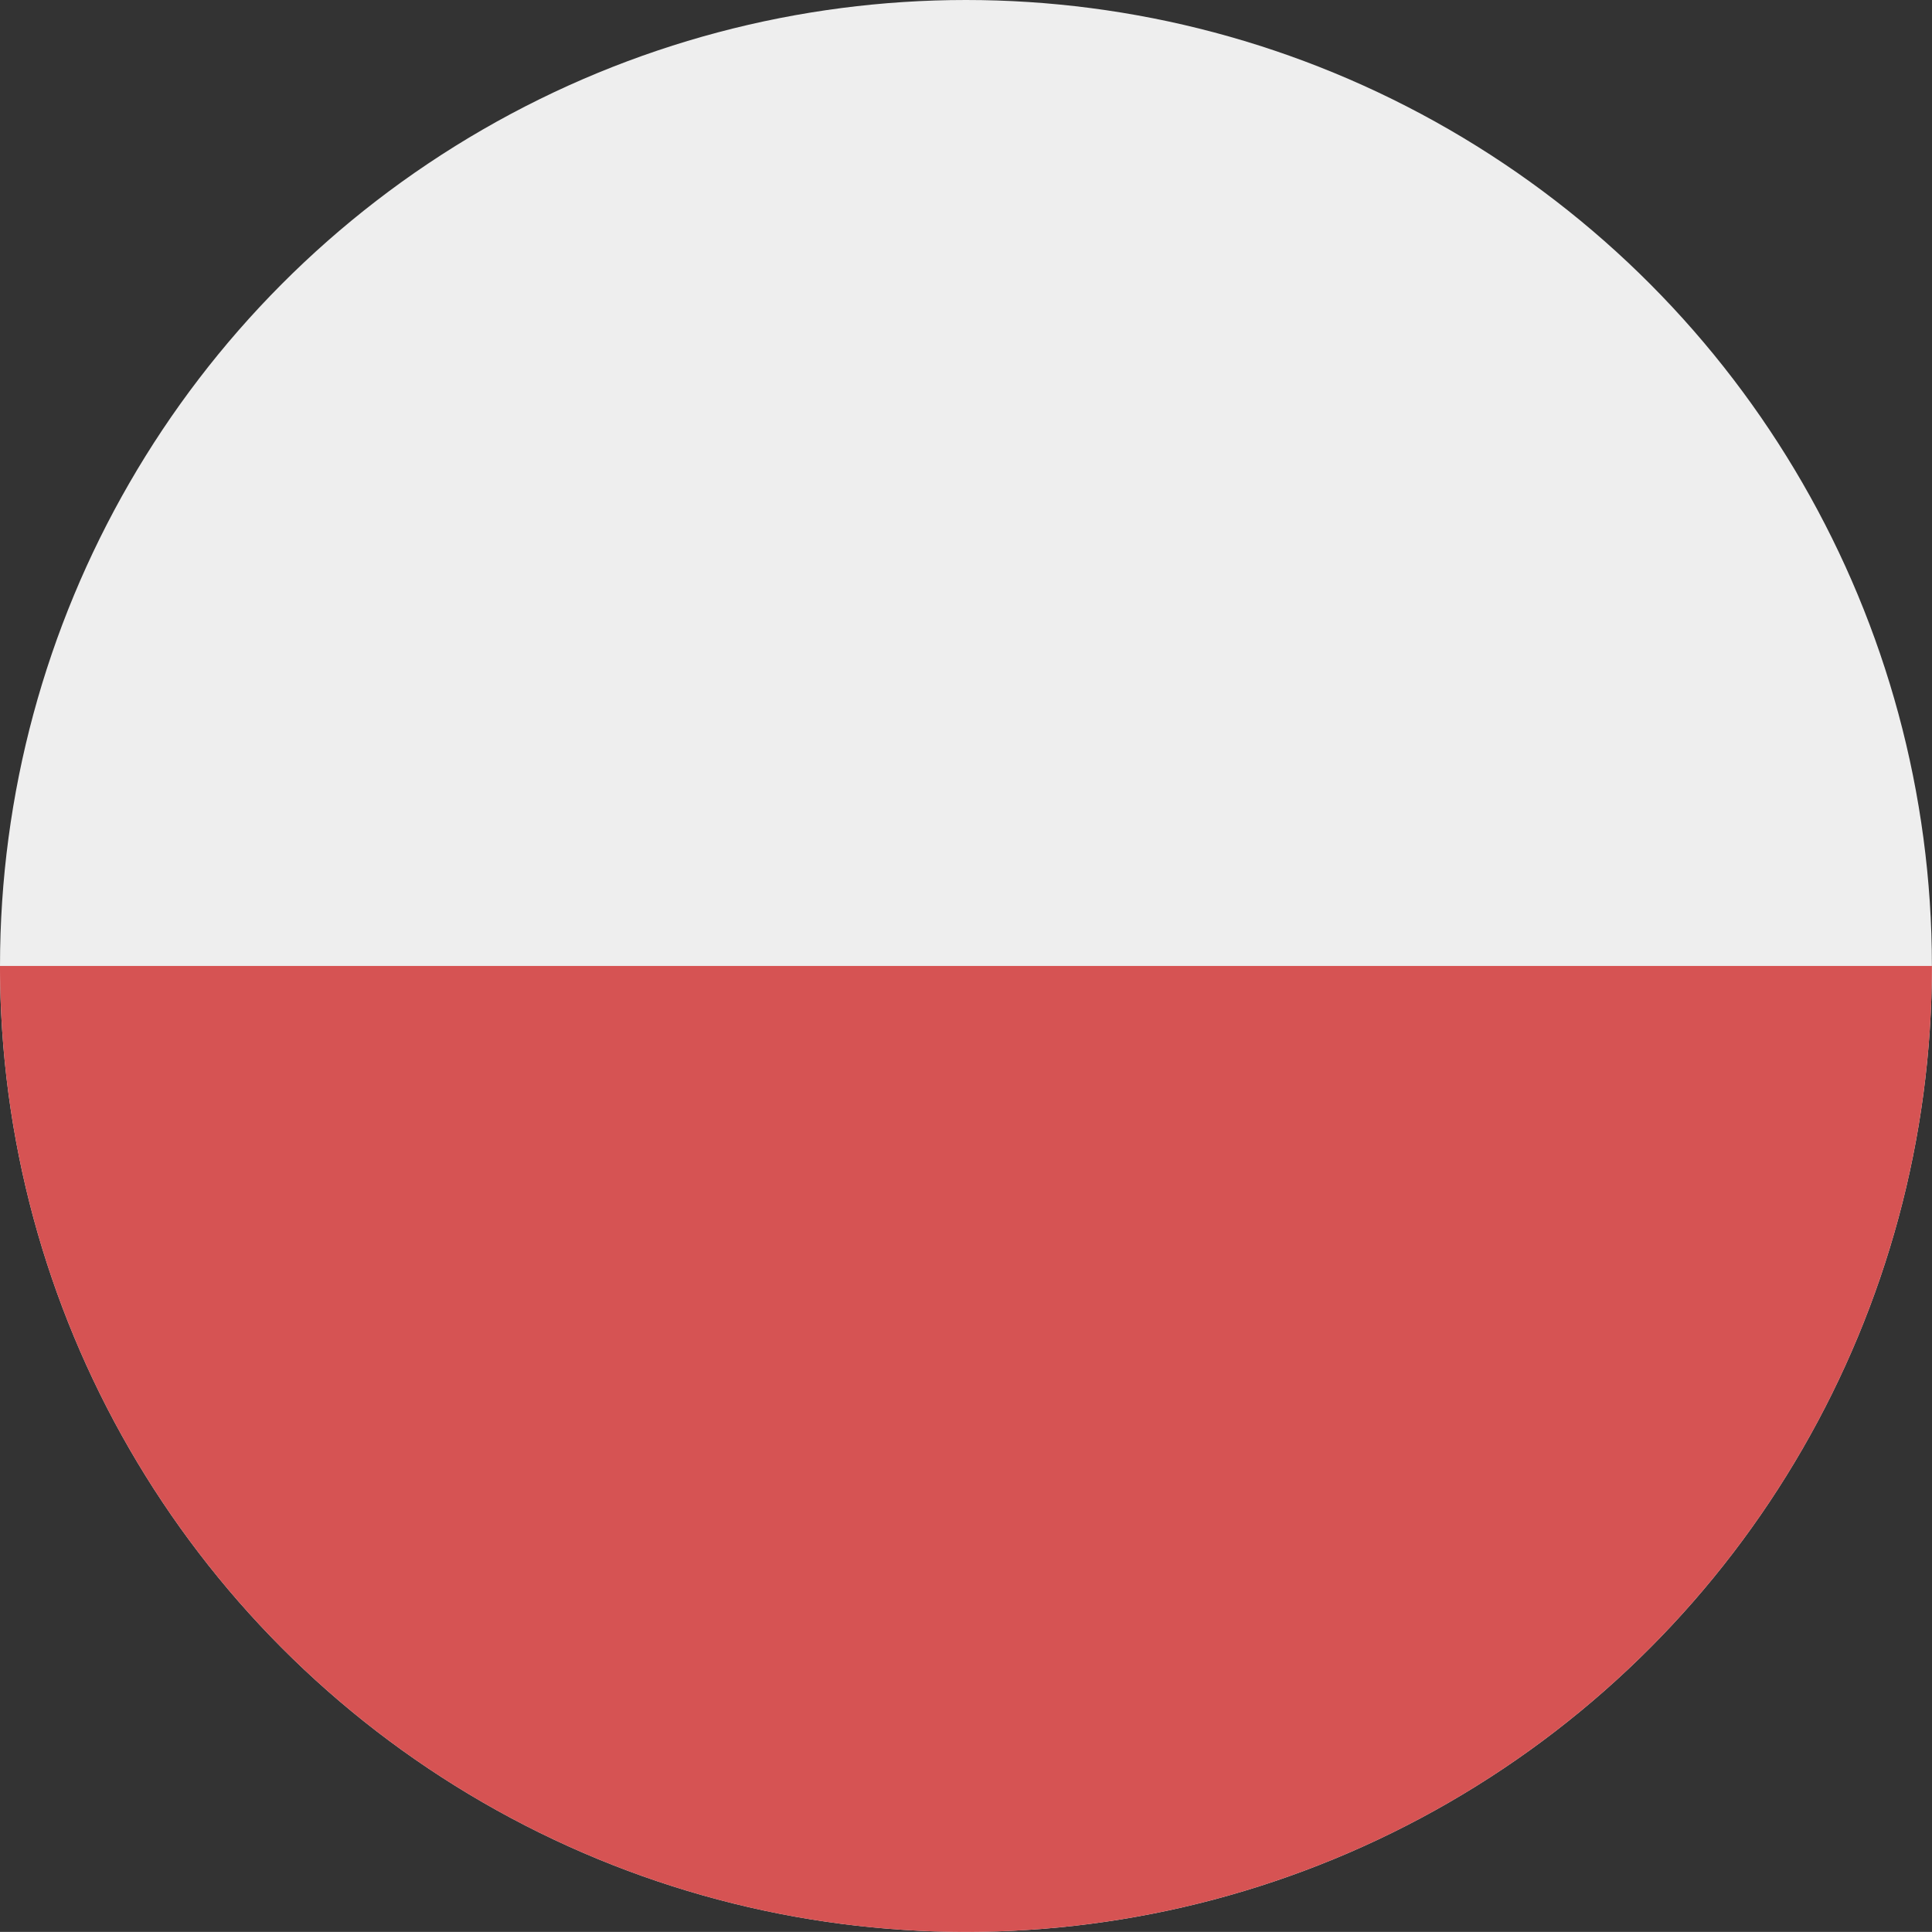 <svg xmlns="http://www.w3.org/2000/svg" width="22.001" height="22" viewBox="0 0 22.001 22">
  <rect x="0" y="0" width="22.001" height="22" fill="#333333" stroke="none"/>
  <g id="polish" transform="translate(-1650 -69)">
    <circle id="Ellipse_30" data-name="Ellipse 30" cx="11" cy="11" r="11" transform="translate(1650 69)" fill="#eee"/>
    <path id="Intersection_15" data-name="Intersection 15" d="M7733-4958h22a11,11,0,0,1-11,11A11,11,0,0,1,7733-4958Z" transform="translate(-6083 5038)" fill="#d65353"/>
  </g>
</svg>
